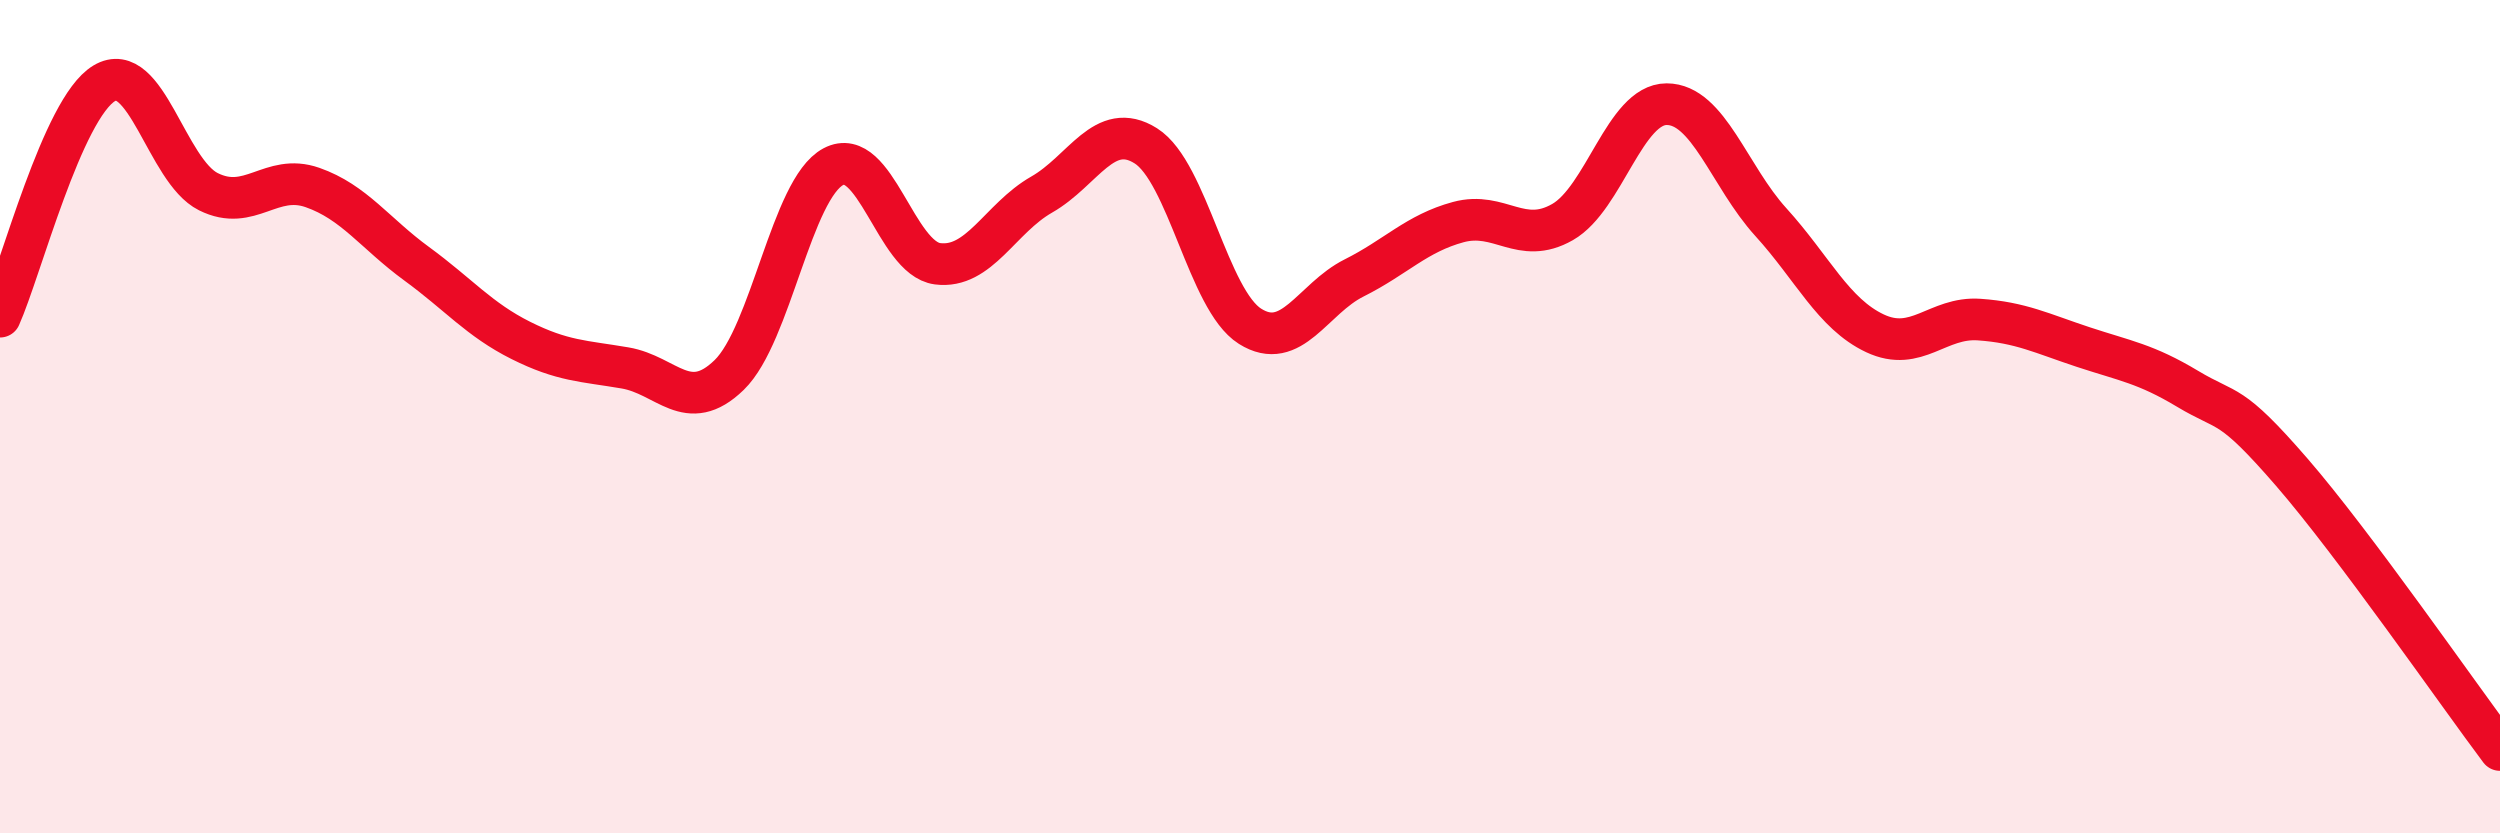 
    <svg width="60" height="20" viewBox="0 0 60 20" xmlns="http://www.w3.org/2000/svg">
      <path
        d="M 0,7.6 C 0.5,6.48 1.5,2.6 2.5,2 C 3.5,1.4 4,4.1 5,4.6 C 6,5.1 6.5,4.15 7.5,4.5 C 8.5,4.85 9,5.6 10,6.33 C 11,7.06 11.5,7.67 12.5,8.17 C 13.5,8.67 14,8.66 15,8.83 C 16,9 16.5,9.97 17.5,9 C 18.5,8.03 19,4.53 20,4 C 21,3.47 21.5,6.2 22.5,6.33 C 23.5,6.46 24,5.24 25,4.67 C 26,4.1 26.5,2.87 27.5,3.5 C 28.5,4.13 29,7.2 30,7.83 C 31,8.46 31.5,7.17 32.5,6.67 C 33.5,6.17 34,5.6 35,5.33 C 36,5.06 36.5,5.9 37.5,5.33 C 38.5,4.76 39,2.5 40,2.5 C 41,2.5 41.5,4.23 42.5,5.33 C 43.5,6.43 44,7.53 45,8 C 46,8.47 46.5,7.6 47.5,7.67 C 48.5,7.74 49,8 50,8.33 C 51,8.66 51.5,8.73 52.5,9.33 C 53.5,9.93 53.5,9.6 55,11.33 C 56.5,13.06 59,16.67 60,18L60 20L0 20Z"
        fill="#EB0A25"
        opacity="0.1"
        stroke-linecap="round"
        stroke-linejoin="round"
      />
      <path
        d="M 0,7.6 C 0.5,6.48 1.5,2.6 2.5,2 C 3.5,1.4 4,4.1 5,4.6 C 6,5.1 6.5,4.15 7.5,4.5 C 8.5,4.85 9,5.6 10,6.33 C 11,7.06 11.5,7.67 12.5,8.17 C 13.5,8.67 14,8.66 15,8.83 C 16,9 16.5,9.97 17.5,9 C 18.5,8.03 19,4.53 20,4 C 21,3.47 21.5,6.2 22.5,6.33 C 23.5,6.46 24,5.24 25,4.67 C 26,4.1 26.5,2.87 27.5,3.5 C 28.5,4.13 29,7.2 30,7.83 C 31,8.46 31.5,7.17 32.5,6.67 C 33.5,6.17 34,5.6 35,5.33 C 36,5.06 36.5,5.9 37.5,5.33 C 38.5,4.76 39,2.5 40,2.5 C 41,2.5 41.5,4.23 42.5,5.33 C 43.5,6.43 44,7.53 45,8 C 46,8.47 46.5,7.6 47.5,7.67 C 48.5,7.74 49,8 50,8.33 C 51,8.66 51.5,8.73 52.5,9.33 C 53.5,9.93 53.5,9.6 55,11.33 C 56.5,13.06 59,16.67 60,18"
        stroke="#EB0A25"
        stroke-width="1"
        fill="none"
        stroke-linecap="round"
        stroke-linejoin="round"
      />
    </svg>
  